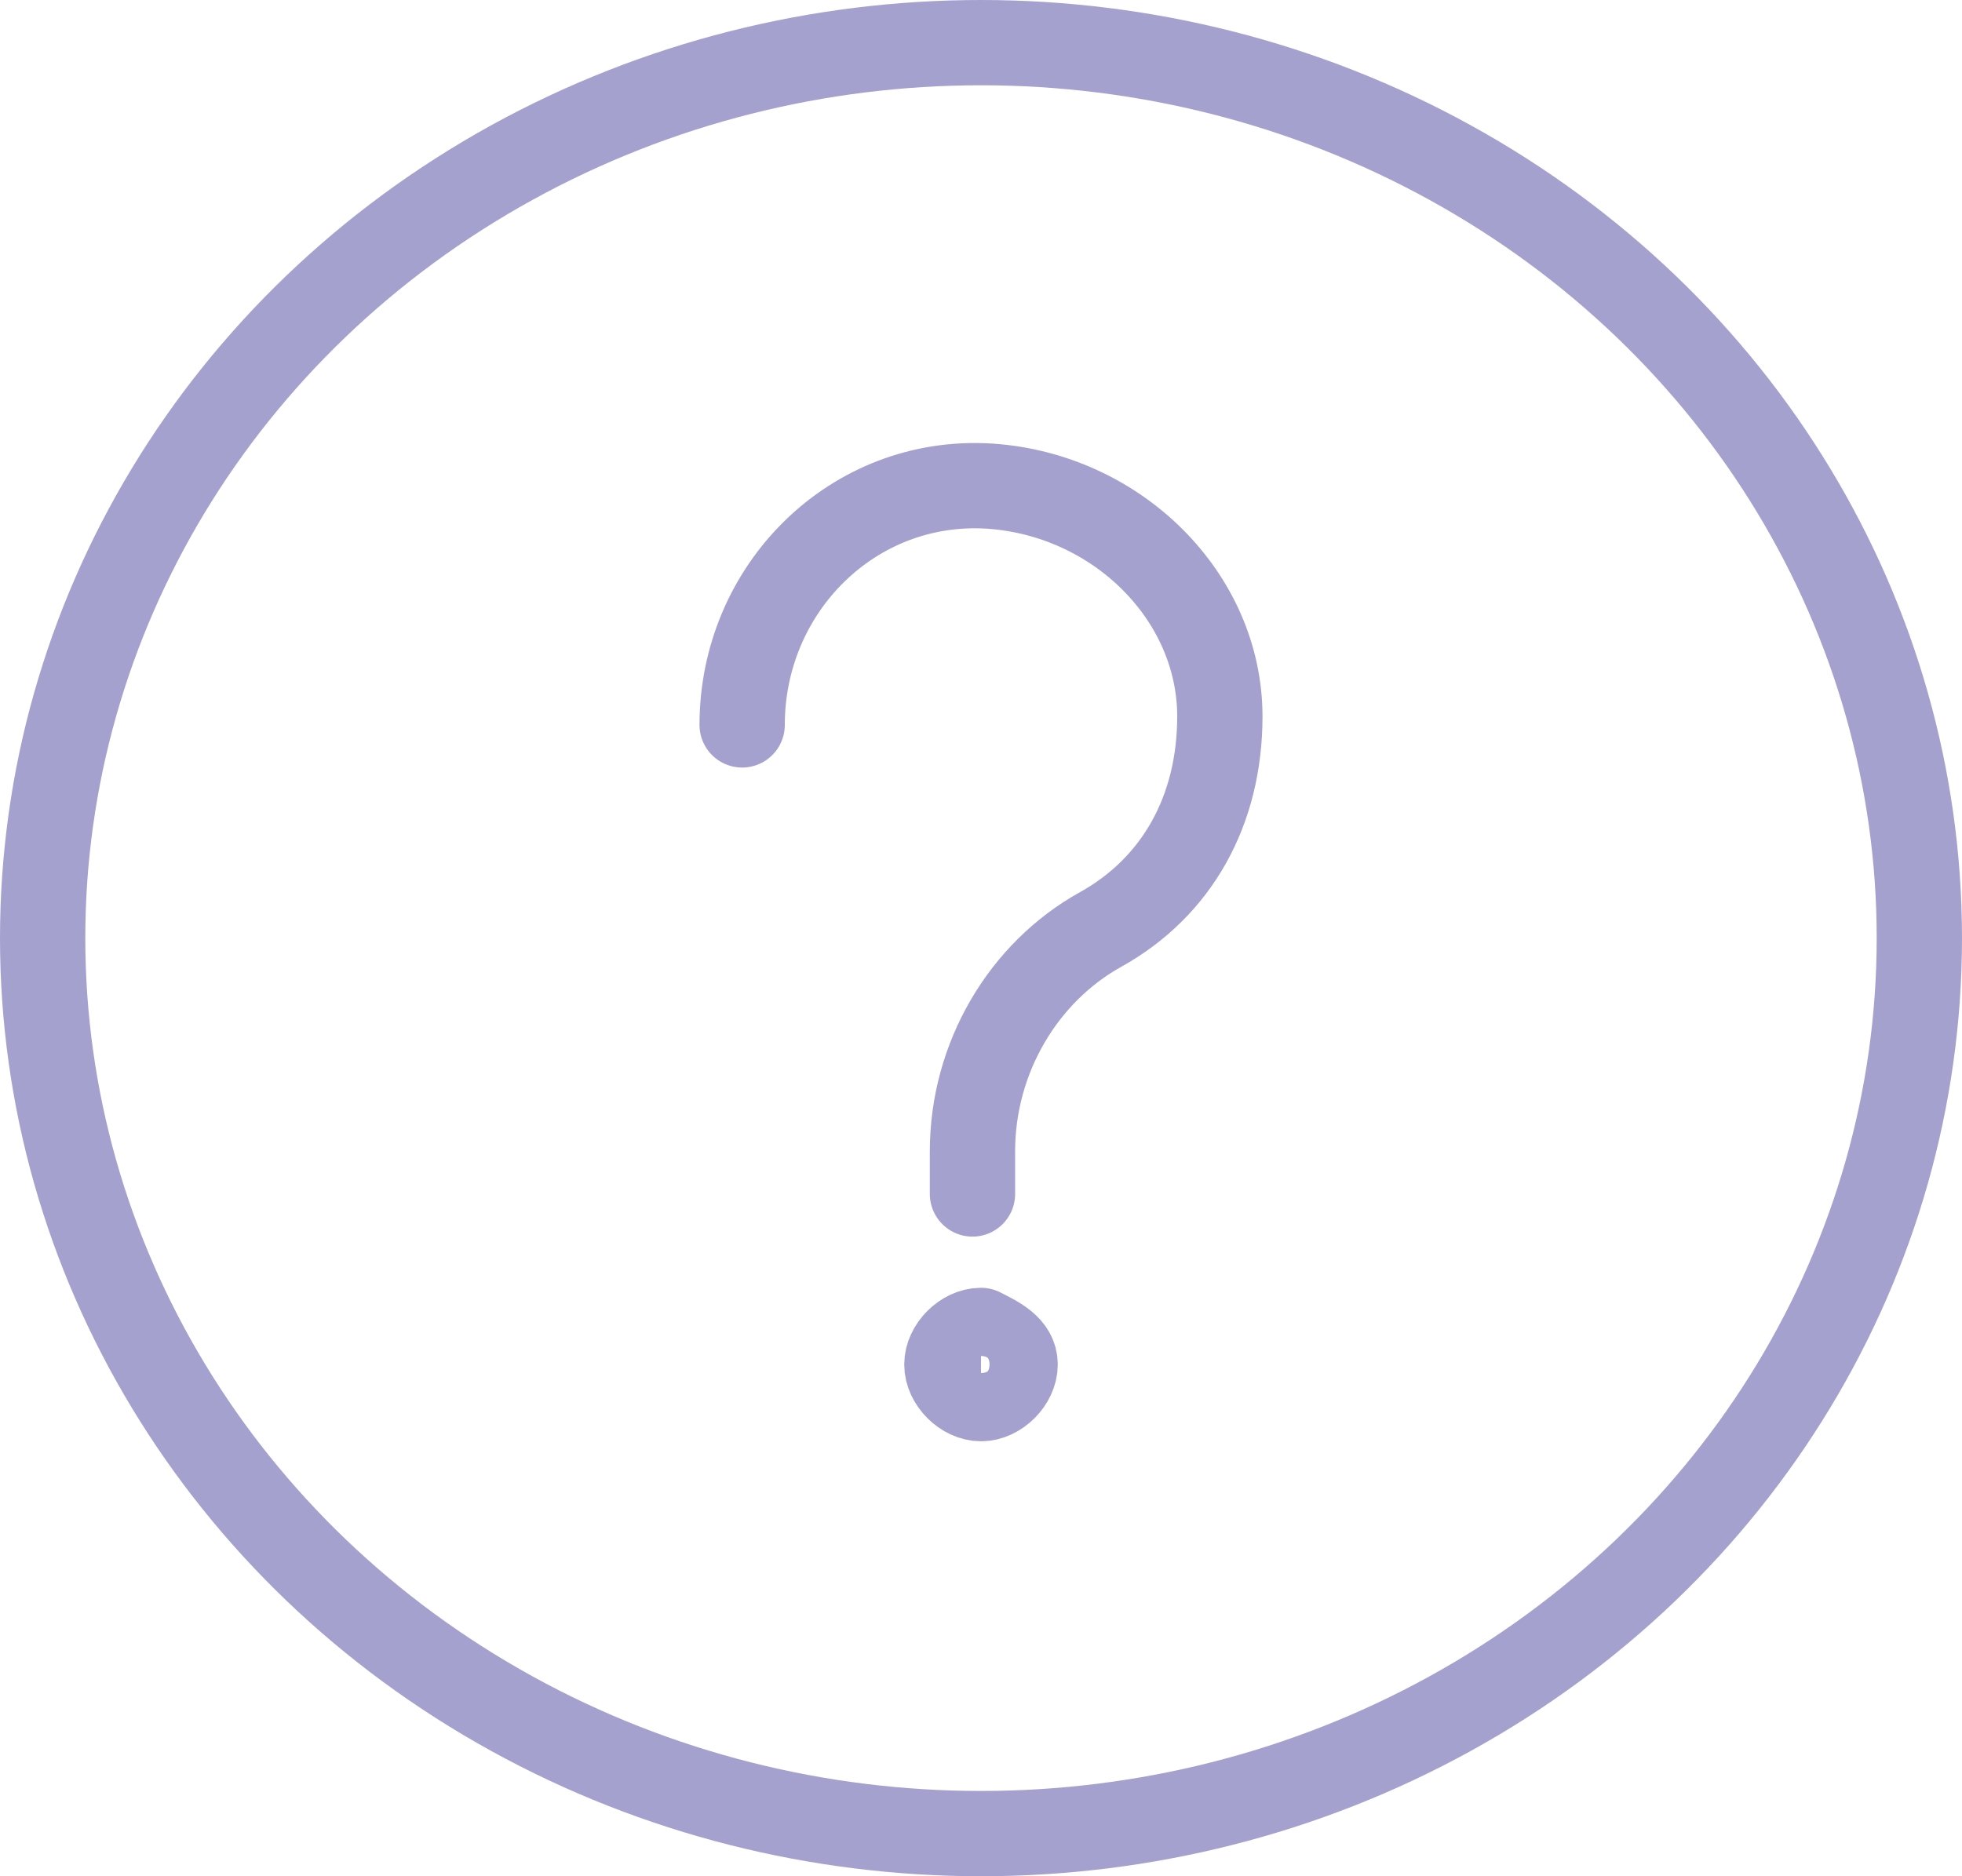 <?xml version="1.0" encoding="utf-8"?>
<!-- Generator: Adobe Illustrator 24.0.1, SVG Export Plug-In . SVG Version: 6.00 Build 0)  -->
<svg version="1.1" id="レイヤー_1" xmlns="http://www.w3.org/2000/svg" xmlns:xlink="http://www.w3.org/1999/xlink" x="0px"
	 y="0px" viewBox="0 0 23 22" style="enable-background:new 0 0 23 22;" xml:space="preserve">
<style type="text/css">
	.st0{fill:none;stroke:#A5A1CF;stroke-linecap:round;stroke-linejoin:round;stroke-miterlimit:10;}
</style>
<g>
	<ellipse id="XMLID_2_" class="st0" cx="11.5" cy="11" rx="11" ry="10.5"/>
	<path class="st0" d="M8.7,8.5c0-1.6,1.3-2.9,2.9-2.8c1.5,0.1,2.7,1.3,2.7,2.7c0,1.1-0.5,2-1.4,2.5c-0.9,0.5-1.5,1.5-1.5,2.6v0.5"/>
	<path class="st0" d="M11.9,16c0,0.2-0.2,0.4-0.4,0.4c-0.2,0-0.4-0.2-0.4-0.4c0-0.2,0.2-0.4,0.4-0.4C11.7,15.7,11.9,15.8,11.9,16z"
		/>
</g>
</svg>
